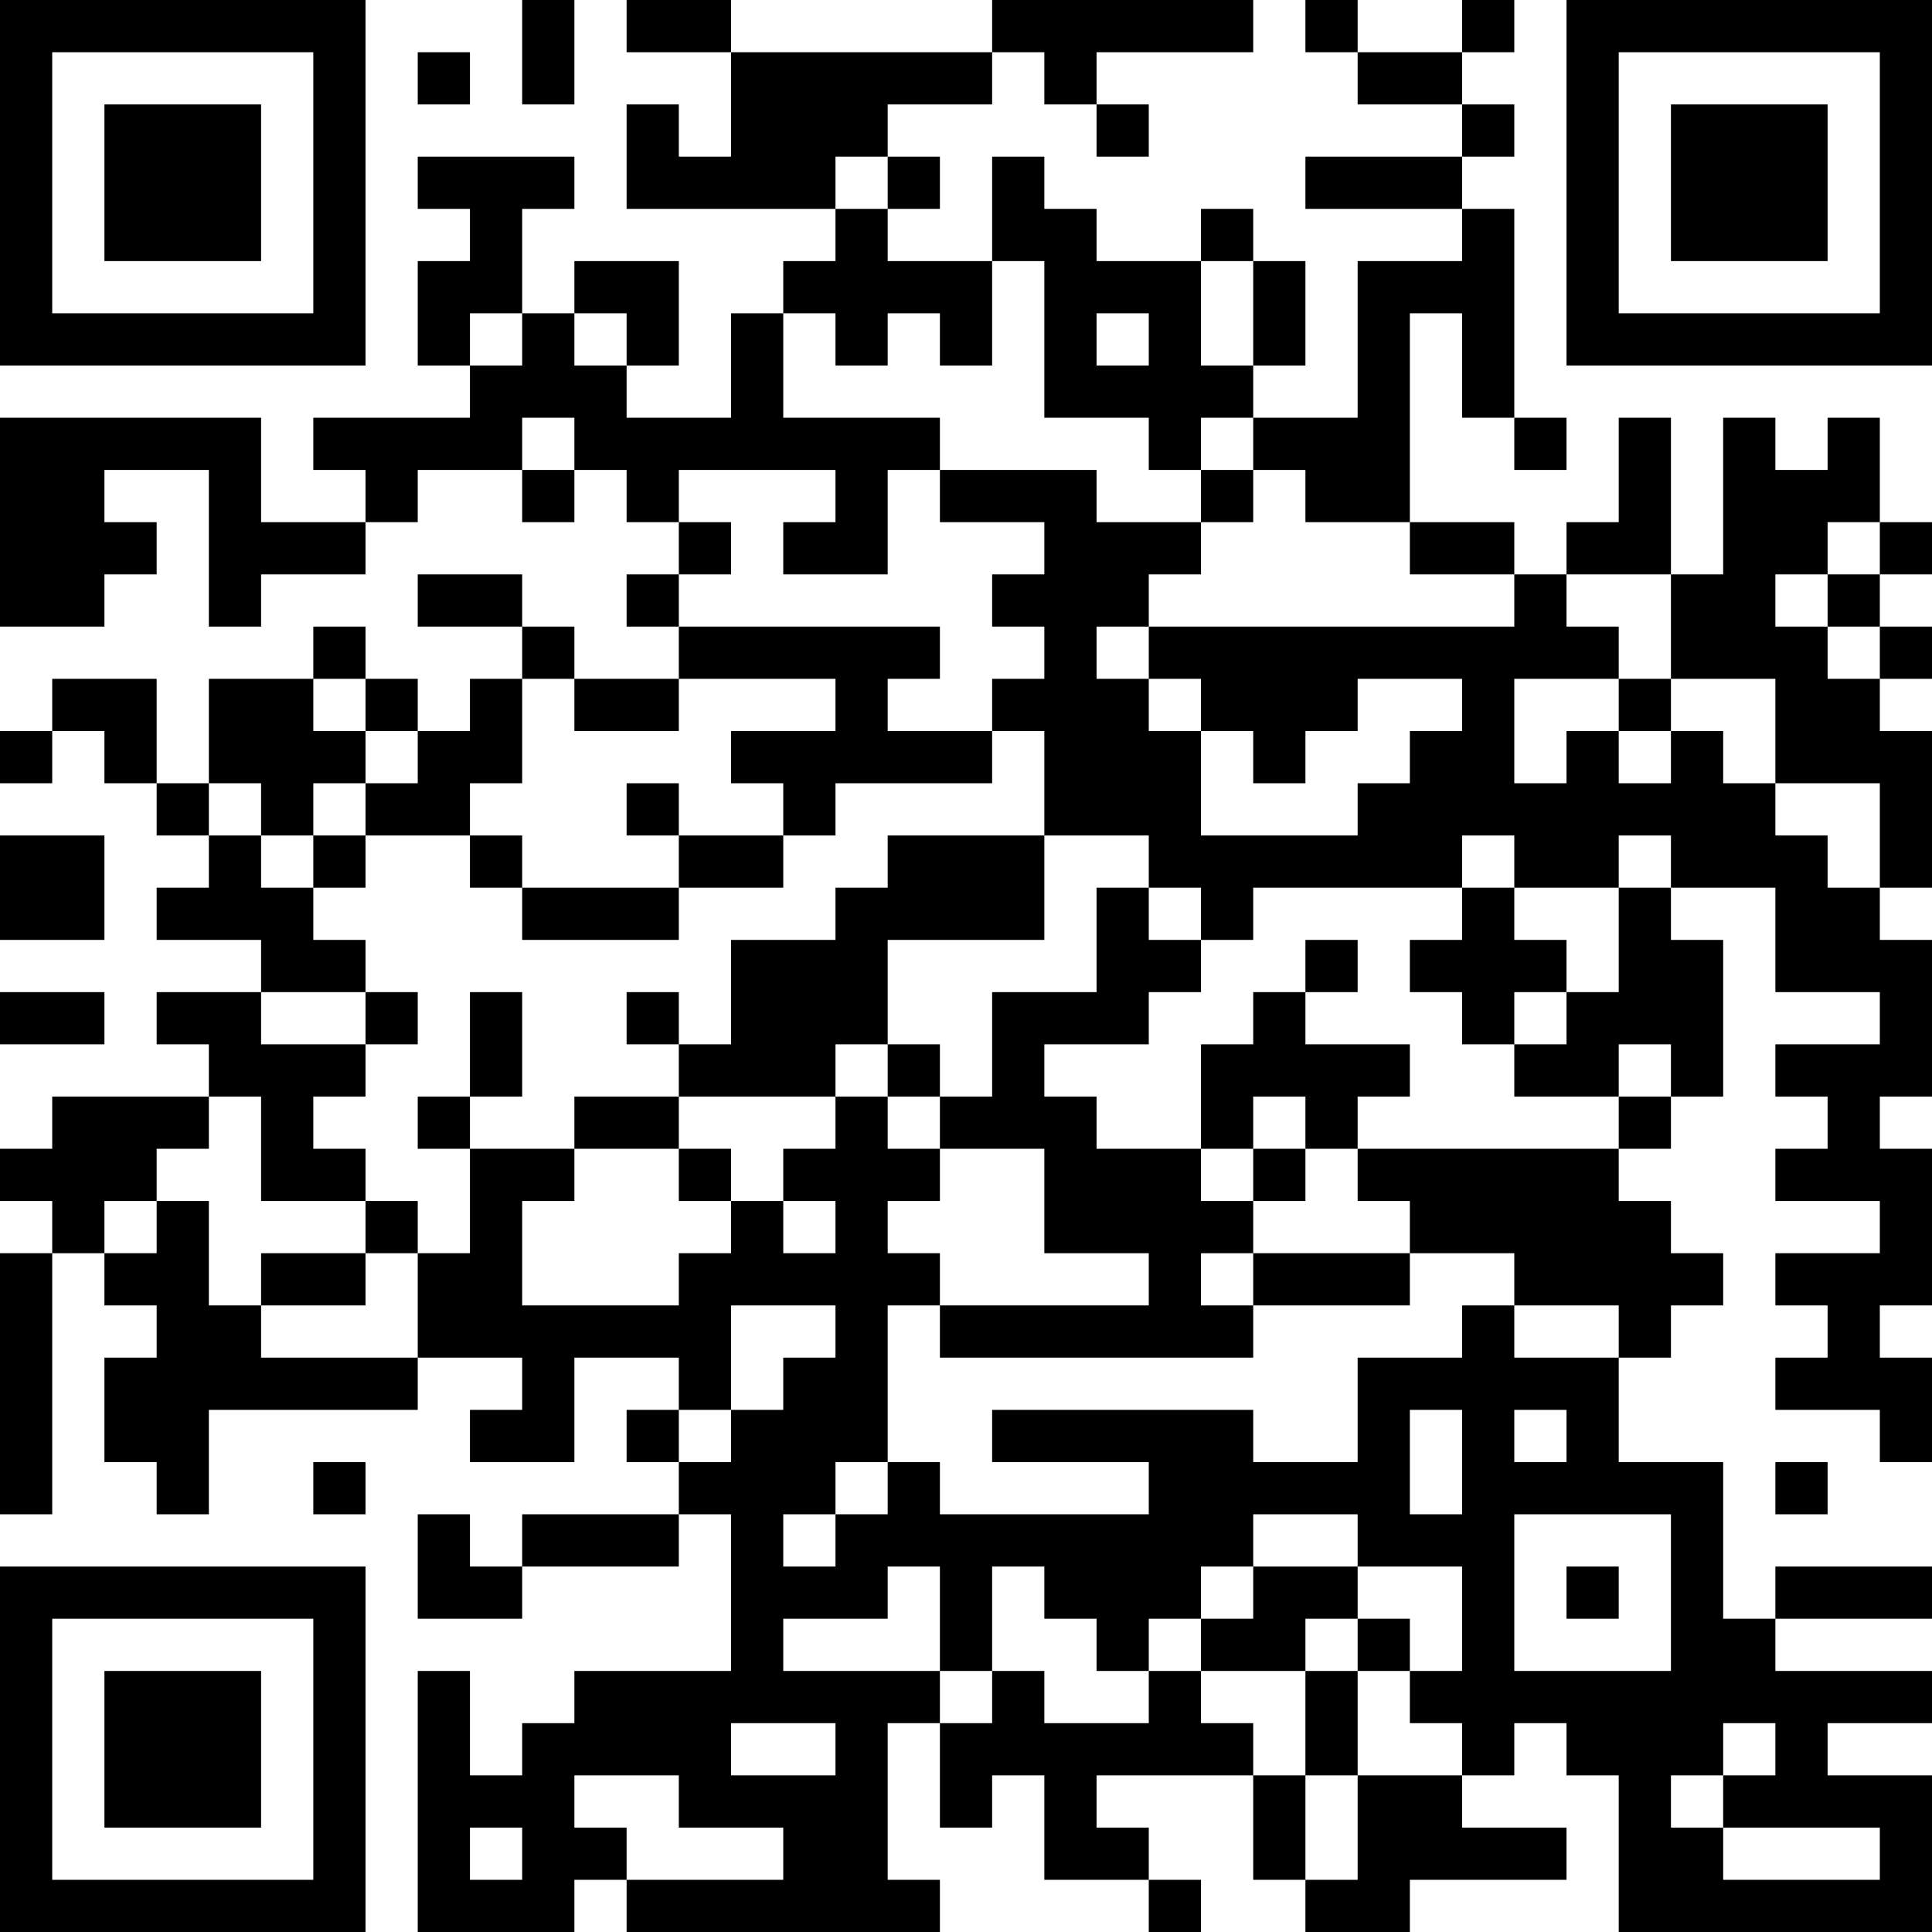 <?xml version="1.0" encoding="UTF-8"?>
<svg xmlns="http://www.w3.org/2000/svg" version="1.1" width="400" height="400" viewBox="0 0 400 400"><rect x="0" y="0" width="400" height="400" fill="#ffffff"/><g transform="scale(10.811)"><g transform="translate(0,0)"><path fill-rule="evenodd" d="M10 0L10 2L11 2L11 0ZM12 0L12 1L14 1L14 3L13 3L13 2L12 2L12 4L16 4L16 5L15 5L15 6L14 6L14 8L12 8L12 7L13 7L13 5L11 5L11 6L10 6L10 4L11 4L11 3L8 3L8 4L9 4L9 5L8 5L8 7L9 7L9 8L6 8L6 9L7 9L7 10L5 10L5 8L0 8L0 12L2 12L2 11L3 11L3 10L2 10L2 9L4 9L4 12L5 12L5 11L7 11L7 10L8 10L8 9L10 9L10 10L11 10L11 9L12 9L12 10L13 10L13 11L12 11L12 12L13 12L13 13L11 13L11 12L10 12L10 11L8 11L8 12L10 12L10 13L9 13L9 14L8 14L8 13L7 13L7 12L6 12L6 13L4 13L4 15L3 15L3 13L1 13L1 14L0 14L0 15L1 15L1 14L2 14L2 15L3 15L3 16L4 16L4 17L3 17L3 18L5 18L5 19L3 19L3 20L4 20L4 21L1 21L1 22L0 22L0 23L1 23L1 24L0 24L0 29L1 29L1 24L2 24L2 25L3 25L3 26L2 26L2 28L3 28L3 29L4 29L4 27L8 27L8 26L10 26L10 27L9 27L9 28L11 28L11 26L13 26L13 27L12 27L12 28L13 28L13 29L10 29L10 30L9 30L9 29L8 29L8 31L10 31L10 30L13 30L13 29L14 29L14 32L11 32L11 33L10 33L10 34L9 34L9 32L8 32L8 37L11 37L11 36L12 36L12 37L18 37L18 36L17 36L17 33L18 33L18 35L19 35L19 34L20 34L20 36L22 36L22 37L23 37L23 36L22 36L22 35L21 35L21 34L24 34L24 36L25 36L25 37L27 37L27 36L30 36L30 35L28 35L28 34L29 34L29 33L30 33L30 34L31 34L31 37L37 37L37 34L35 34L35 33L37 33L37 32L34 32L34 31L37 31L37 30L34 30L34 31L33 31L33 28L31 28L31 26L32 26L32 25L33 25L33 24L32 24L32 23L31 23L31 22L32 22L32 21L33 21L33 18L32 18L32 17L34 17L34 19L36 19L36 20L34 20L34 21L35 21L35 22L34 22L34 23L36 23L36 24L34 24L34 25L35 25L35 26L34 26L34 27L36 27L36 28L37 28L37 26L36 26L36 25L37 25L37 22L36 22L36 21L37 21L37 18L36 18L36 17L37 17L37 14L36 14L36 13L37 13L37 12L36 12L36 11L37 11L37 10L36 10L36 8L35 8L35 9L34 9L34 8L33 8L33 11L32 11L32 8L31 8L31 10L30 10L30 11L29 11L29 10L27 10L27 6L28 6L28 8L29 8L29 9L30 9L30 8L29 8L29 4L28 4L28 3L29 3L29 2L28 2L28 1L29 1L29 0L28 0L28 1L26 1L26 0L25 0L25 1L26 1L26 2L28 2L28 3L25 3L25 4L28 4L28 5L26 5L26 8L24 8L24 7L25 7L25 5L24 5L24 4L23 4L23 5L21 5L21 4L20 4L20 3L19 3L19 5L17 5L17 4L18 4L18 3L17 3L17 2L19 2L19 1L20 1L20 2L21 2L21 3L22 3L22 2L21 2L21 1L24 1L24 0L19 0L19 1L14 1L14 0ZM8 1L8 2L9 2L9 1ZM16 3L16 4L17 4L17 3ZM19 5L19 7L18 7L18 6L17 6L17 7L16 7L16 6L15 6L15 8L18 8L18 9L17 9L17 11L15 11L15 10L16 10L16 9L13 9L13 10L14 10L14 11L13 11L13 12L18 12L18 13L17 13L17 14L19 14L19 15L16 15L16 16L15 16L15 15L14 15L14 14L16 14L16 13L13 13L13 14L11 14L11 13L10 13L10 15L9 15L9 16L7 16L7 15L8 15L8 14L7 14L7 13L6 13L6 14L7 14L7 15L6 15L6 16L5 16L5 15L4 15L4 16L5 16L5 17L6 17L6 18L7 18L7 19L5 19L5 20L7 20L7 21L6 21L6 22L7 22L7 23L5 23L5 21L4 21L4 22L3 22L3 23L2 23L2 24L3 24L3 23L4 23L4 25L5 25L5 26L8 26L8 24L9 24L9 22L11 22L11 23L10 23L10 25L13 25L13 24L14 24L14 23L15 23L15 24L16 24L16 23L15 23L15 22L16 22L16 21L17 21L17 22L18 22L18 23L17 23L17 24L18 24L18 25L17 25L17 28L16 28L16 29L15 29L15 30L16 30L16 29L17 29L17 28L18 28L18 29L22 29L22 28L19 28L19 27L24 27L24 28L26 28L26 26L28 26L28 25L29 25L29 26L31 26L31 25L29 25L29 24L27 24L27 23L26 23L26 22L31 22L31 21L32 21L32 20L31 20L31 21L29 21L29 20L30 20L30 19L31 19L31 17L32 17L32 16L31 16L31 17L29 17L29 16L28 16L28 17L24 17L24 18L23 18L23 17L22 17L22 16L20 16L20 14L19 14L19 13L20 13L20 12L19 12L19 11L20 11L20 10L18 10L18 9L21 9L21 10L23 10L23 11L22 11L22 12L21 12L21 13L22 13L22 14L23 14L23 16L26 16L26 15L27 15L27 14L28 14L28 13L26 13L26 14L25 14L25 15L24 15L24 14L23 14L23 13L22 13L22 12L29 12L29 11L27 11L27 10L25 10L25 9L24 9L24 8L23 8L23 9L22 9L22 8L20 8L20 5ZM23 5L23 7L24 7L24 5ZM9 6L9 7L10 7L10 6ZM11 6L11 7L12 7L12 6ZM21 6L21 7L22 7L22 6ZM10 8L10 9L11 9L11 8ZM23 9L23 10L24 10L24 9ZM35 10L35 11L34 11L34 12L35 12L35 13L36 13L36 12L35 12L35 11L36 11L36 10ZM30 11L30 12L31 12L31 13L29 13L29 15L30 15L30 14L31 14L31 15L32 15L32 14L33 14L33 15L34 15L34 16L35 16L35 17L36 17L36 15L34 15L34 13L32 13L32 11ZM31 13L31 14L32 14L32 13ZM12 15L12 16L13 16L13 17L10 17L10 16L9 16L9 17L10 17L10 18L13 18L13 17L15 17L15 16L13 16L13 15ZM0 16L0 18L2 18L2 16ZM6 16L6 17L7 17L7 16ZM17 16L17 17L16 17L16 18L14 18L14 20L13 20L13 19L12 19L12 20L13 20L13 21L11 21L11 22L13 22L13 23L14 23L14 22L13 22L13 21L16 21L16 20L17 20L17 21L18 21L18 22L20 22L20 24L22 24L22 25L18 25L18 26L24 26L24 25L27 25L27 24L24 24L24 23L25 23L25 22L26 22L26 21L27 21L27 20L25 20L25 19L26 19L26 18L25 18L25 19L24 19L24 20L23 20L23 22L21 22L21 21L20 21L20 20L22 20L22 19L23 19L23 18L22 18L22 17L21 17L21 19L19 19L19 21L18 21L18 20L17 20L17 18L20 18L20 16ZM28 17L28 18L27 18L27 19L28 19L28 20L29 20L29 19L30 19L30 18L29 18L29 17ZM0 19L0 20L2 20L2 19ZM7 19L7 20L8 20L8 19ZM9 19L9 21L8 21L8 22L9 22L9 21L10 21L10 19ZM24 21L24 22L23 22L23 23L24 23L24 22L25 22L25 21ZM7 23L7 24L5 24L5 25L7 25L7 24L8 24L8 23ZM23 24L23 25L24 25L24 24ZM14 25L14 27L13 27L13 28L14 28L14 27L15 27L15 26L16 26L16 25ZM27 27L27 29L28 29L28 27ZM29 27L29 28L30 28L30 27ZM6 28L6 29L7 29L7 28ZM34 28L34 29L35 29L35 28ZM24 29L24 30L23 30L23 31L22 31L22 32L21 32L21 31L20 31L20 30L19 30L19 32L18 32L18 30L17 30L17 31L15 31L15 32L18 32L18 33L19 33L19 32L20 32L20 33L22 33L22 32L23 32L23 33L24 33L24 34L25 34L25 36L26 36L26 34L28 34L28 33L27 33L27 32L28 32L28 30L26 30L26 29ZM29 29L29 32L32 32L32 29ZM24 30L24 31L23 31L23 32L25 32L25 34L26 34L26 32L27 32L27 31L26 31L26 30ZM30 30L30 31L31 31L31 30ZM25 31L25 32L26 32L26 31ZM14 33L14 34L16 34L16 33ZM33 33L33 34L32 34L32 35L33 35L33 36L36 36L36 35L33 35L33 34L34 34L34 33ZM11 34L11 35L12 35L12 36L15 36L15 35L13 35L13 34ZM9 35L9 36L10 36L10 35ZM0 0L0 7L7 7L7 0ZM1 1L1 6L6 6L6 1ZM2 2L2 5L5 5L5 2ZM30 0L30 7L37 7L37 0ZM31 1L31 6L36 6L36 1ZM32 2L32 5L35 5L35 2ZM0 30L0 37L7 37L7 30ZM1 31L1 36L6 36L6 31ZM2 32L2 35L5 35L5 32Z" fill="#000000"/></g></g></svg>
